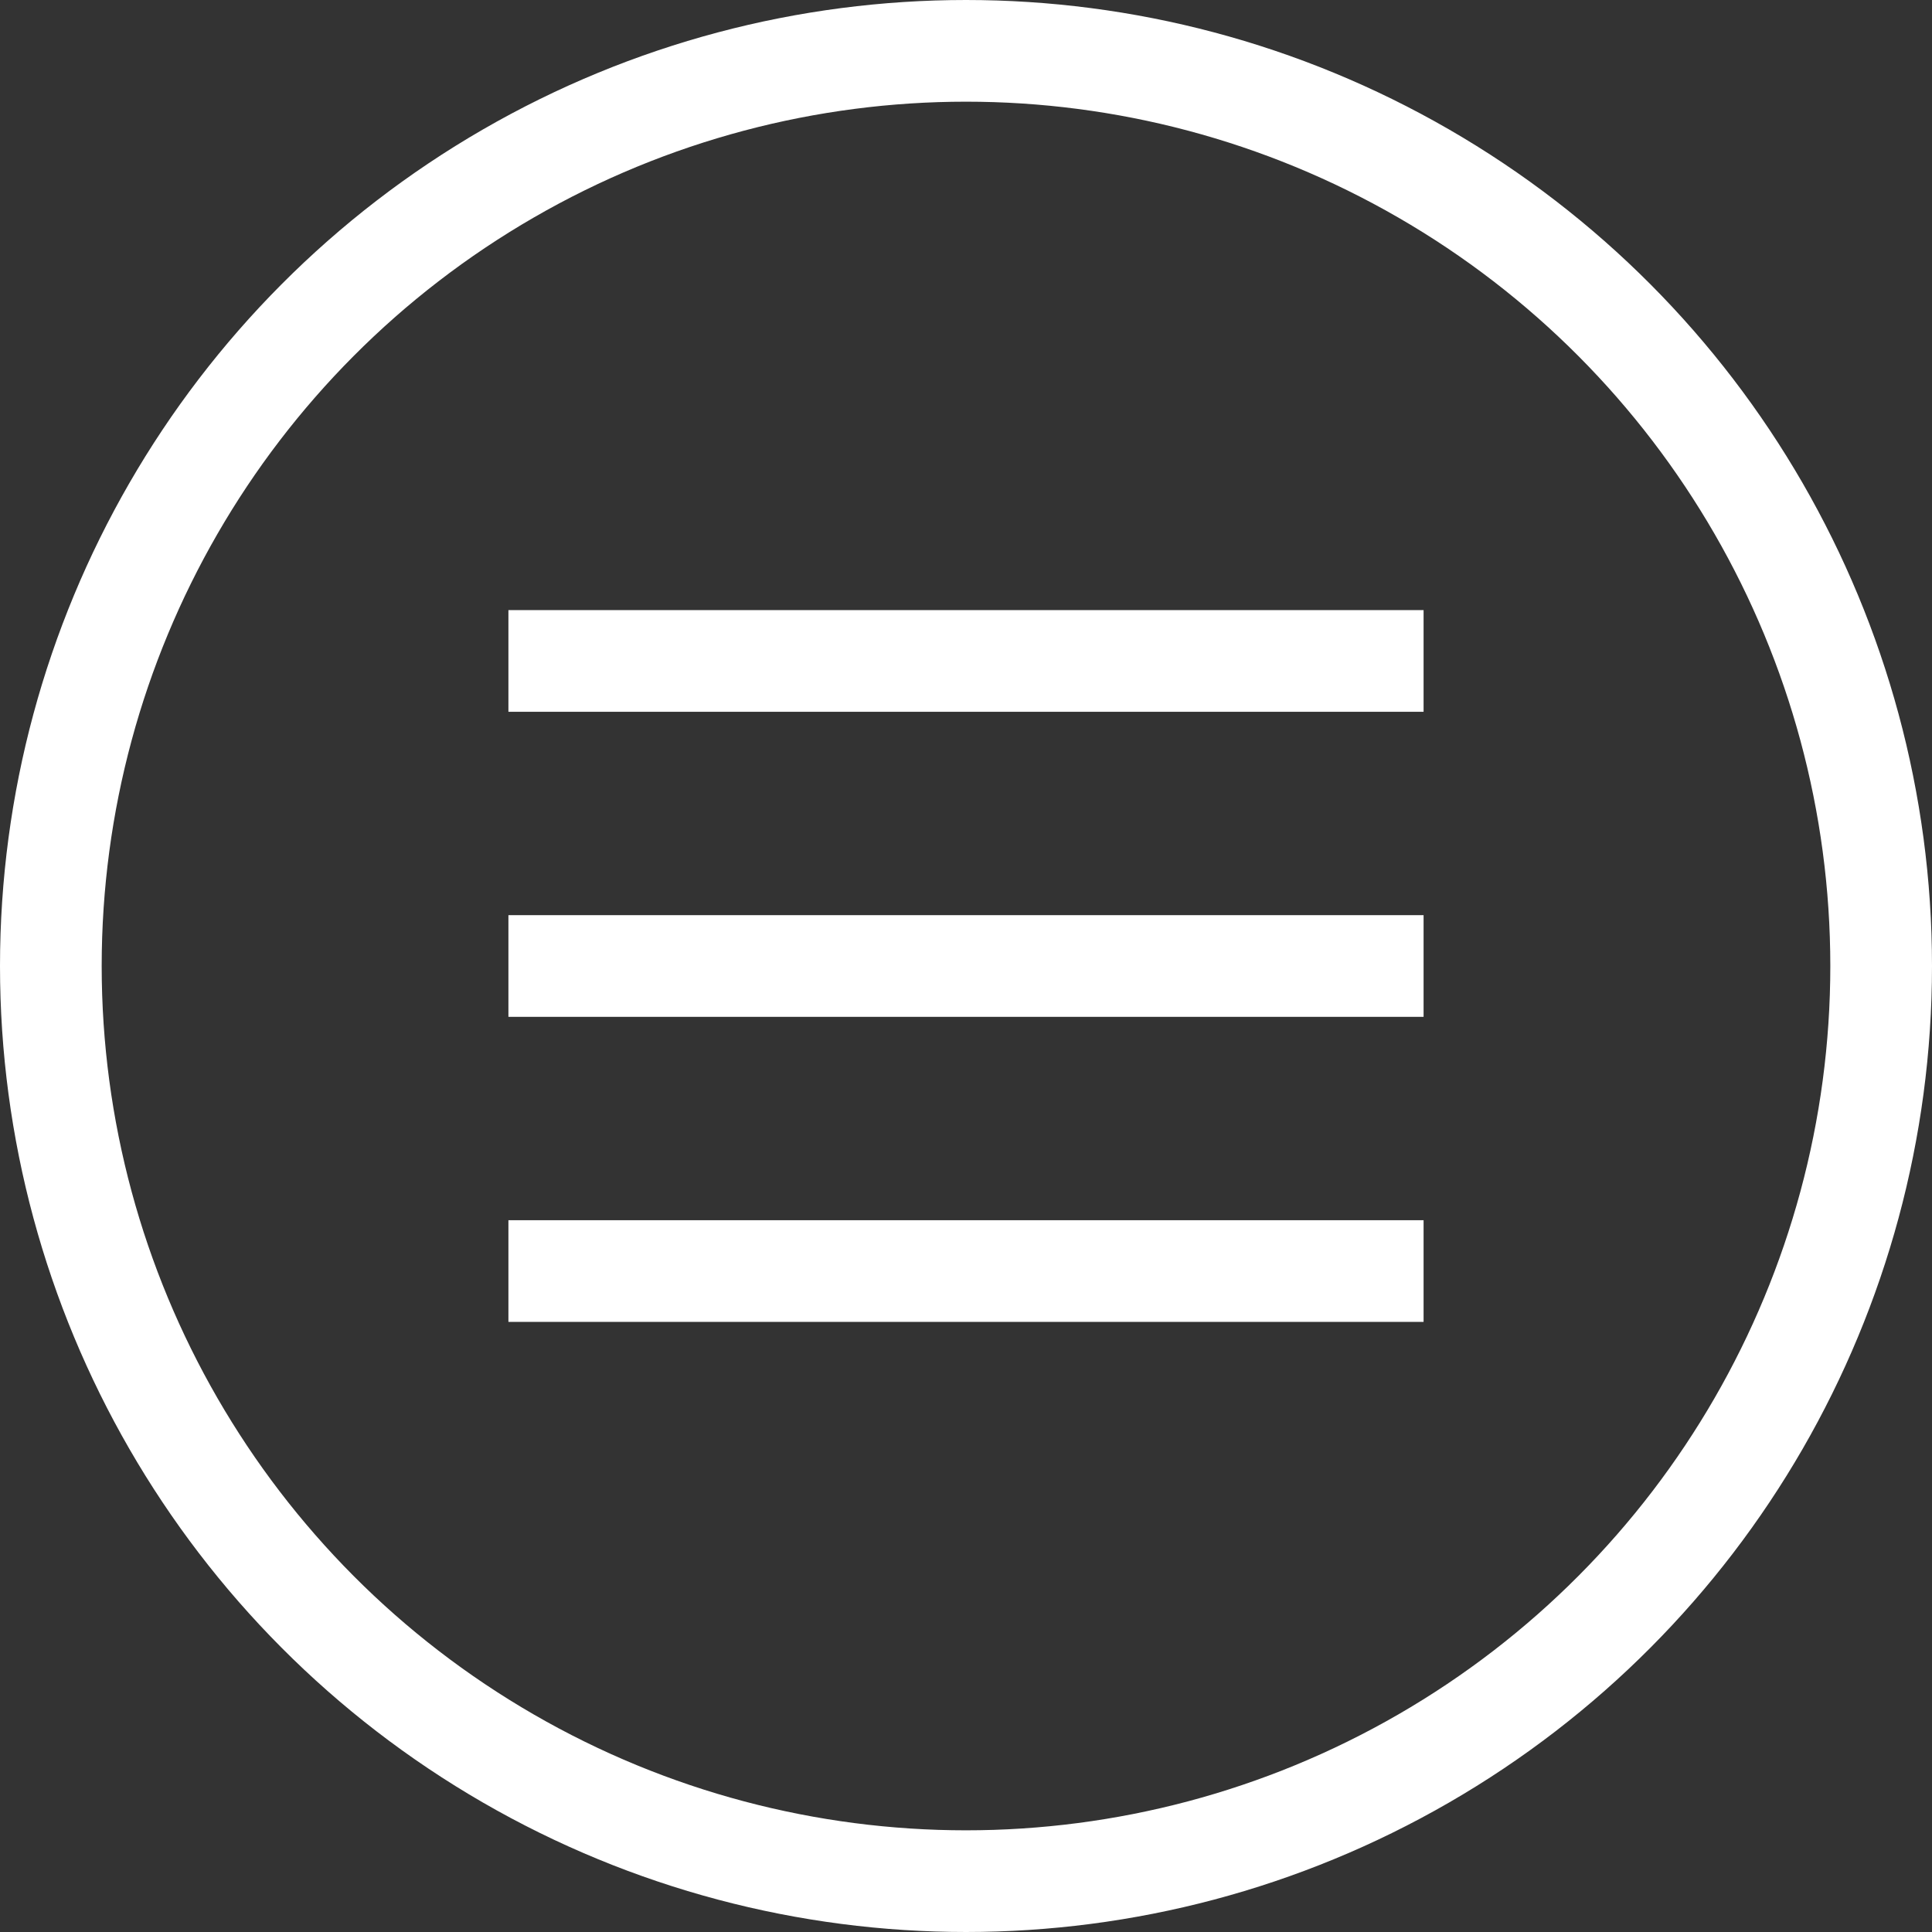 <svg width="38" height="38" viewBox="0 0 38 38" fill="none" xmlns="http://www.w3.org/2000/svg">
<rect x="0" y="0" width="38" height="38" fill="#333333" stroke="none"/>
<line x1="10" y1="13" x2="28" y2="13" stroke="white" stroke-width="2"/>
<line x1="10" y1="19" x2="28" y2="19" stroke="white" stroke-width="2"/>
<line x1="10" y1="25" x2="28" y2="25" stroke="white" stroke-width="2"/>
<circle cx="19" cy="19" r="18" stroke="white" stroke-width="2"/>
</svg>
